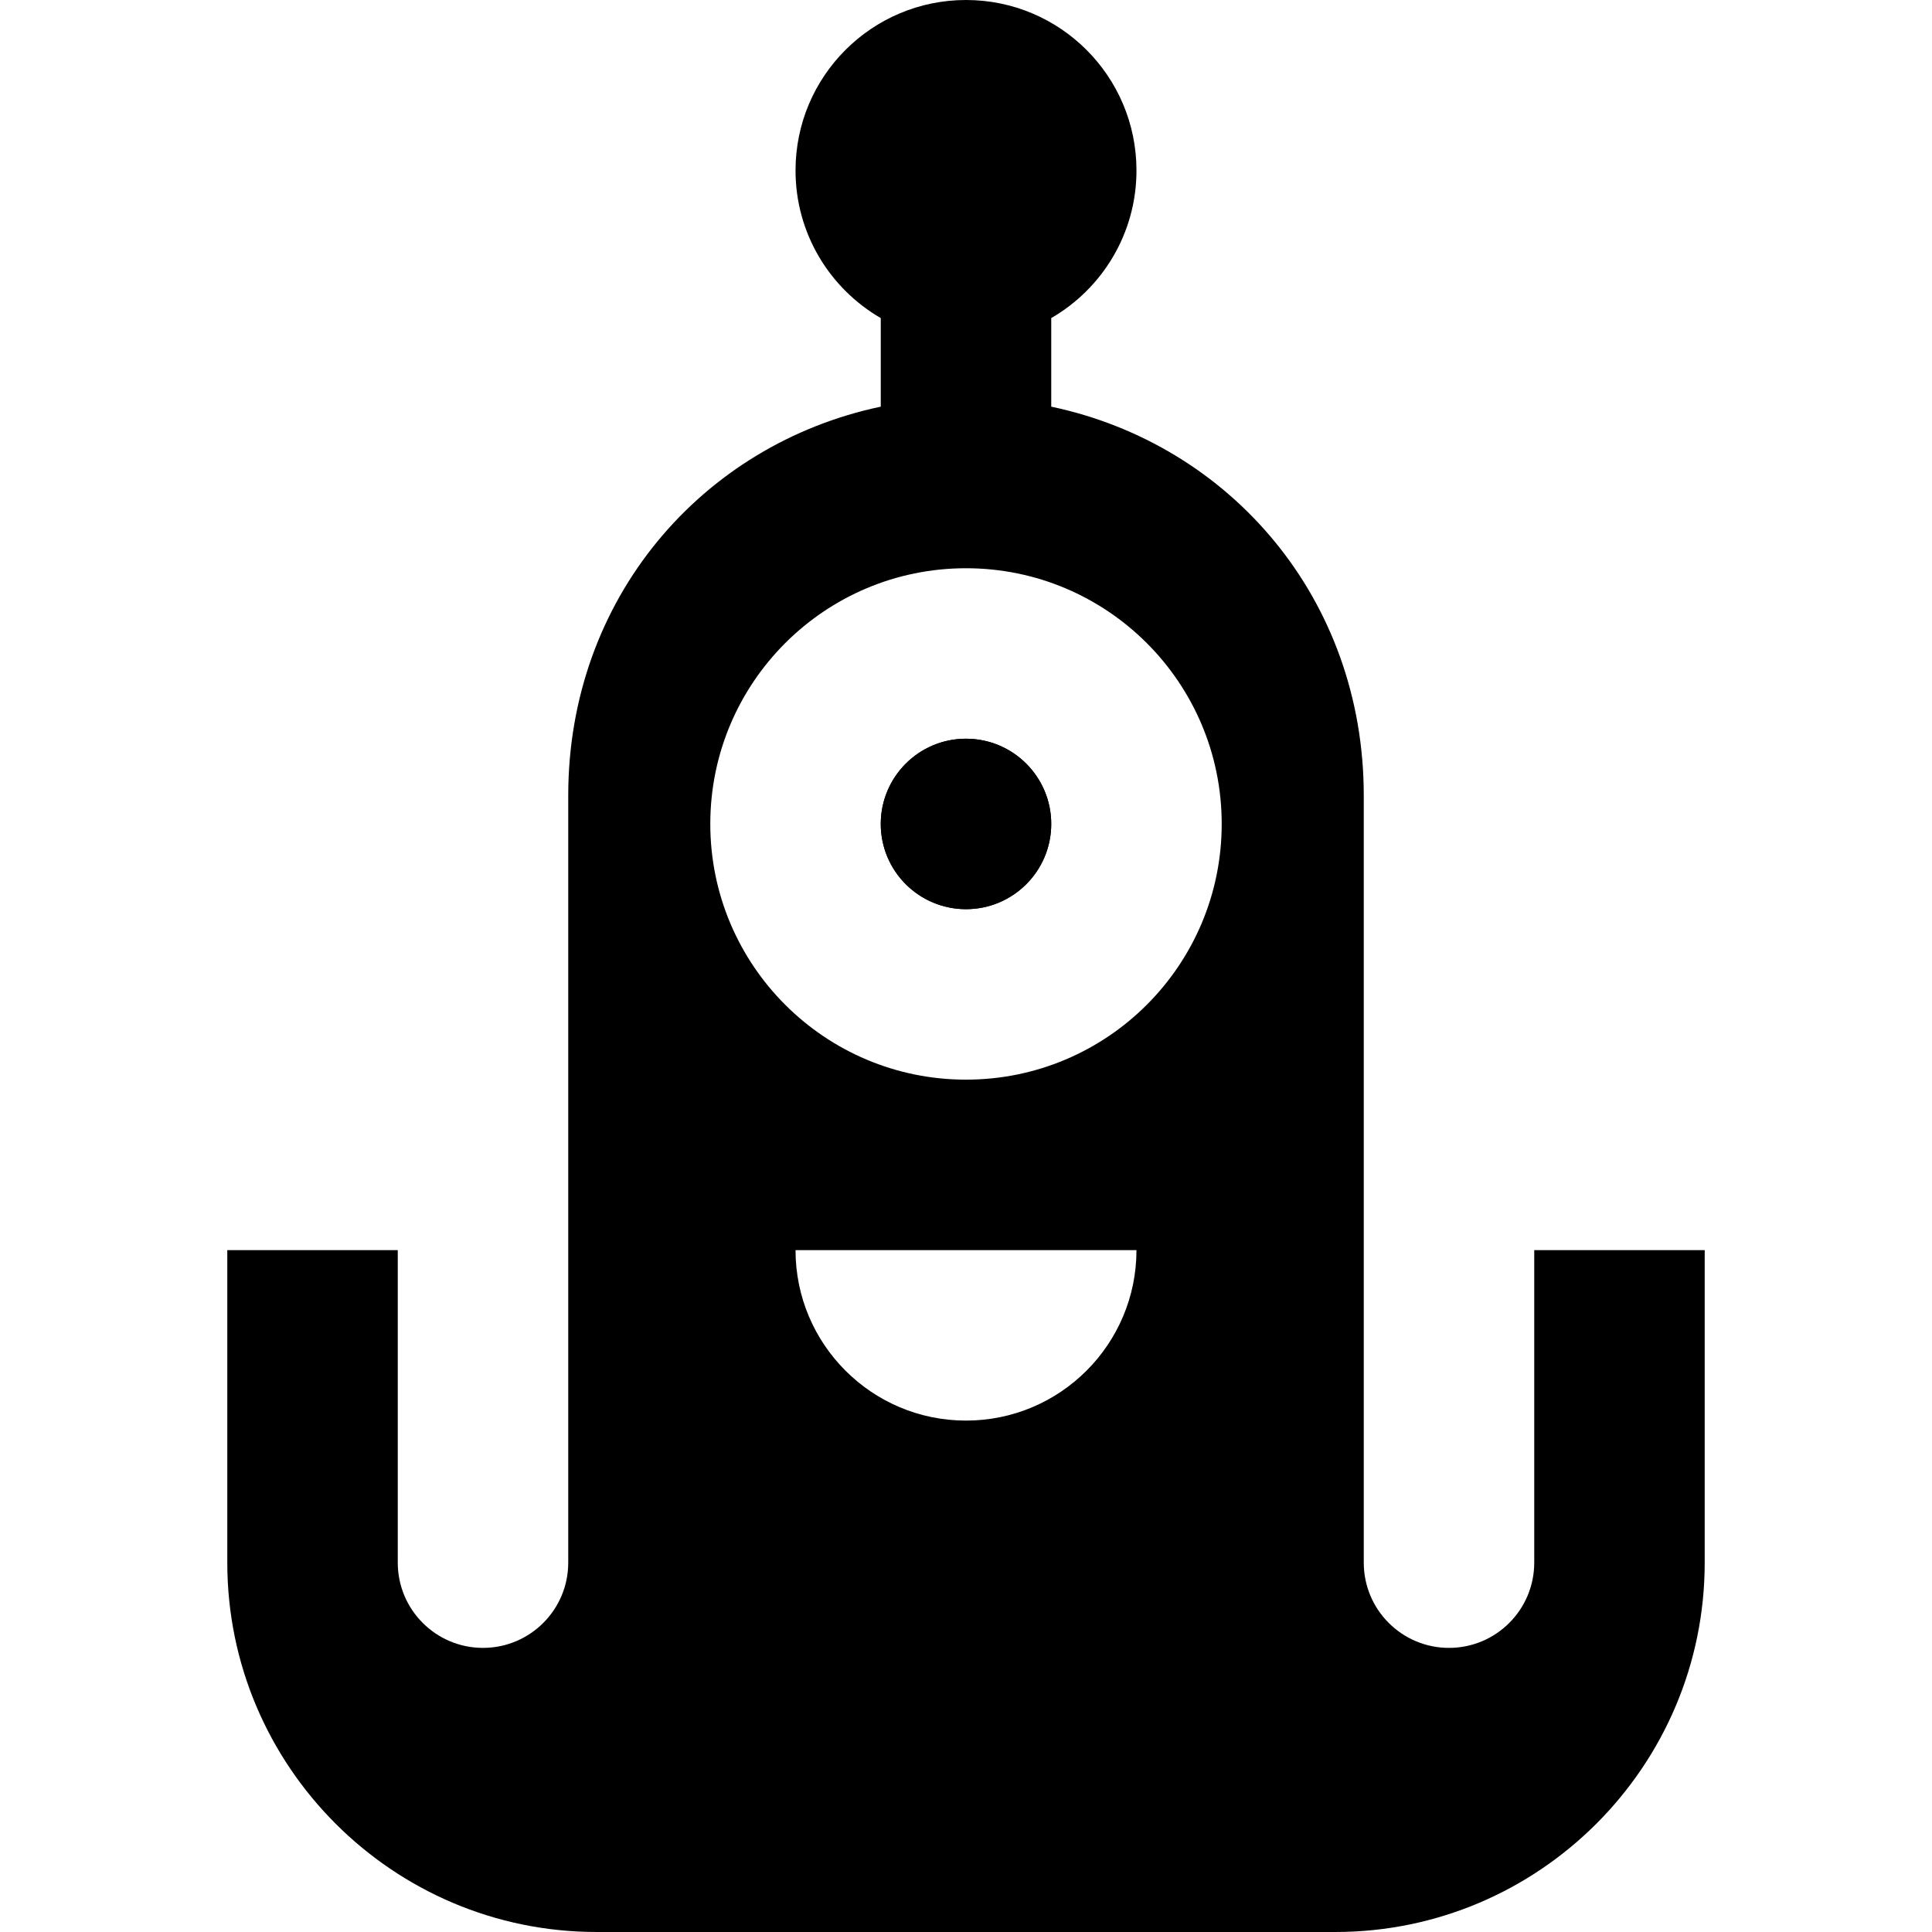 <?xml version="1.0" encoding="iso-8859-1"?>
<!-- Uploaded to: SVG Repo, www.svgrepo.com, Generator: SVG Repo Mixer Tools -->
<svg fill="#000000" height="800px" width="800px" version="1.1" id="Layer_1" xmlns="http://www.w3.org/2000/svg" xmlns:xlink="http://www.w3.org/1999/xlink" 
	 viewBox="0 0 512 512" xml:space="preserve">
<g>
	<g>
		<path d="M406.588,331.294v82.824c0,12.475-10.114,22.588-22.588,22.588s-22.588-10.113-22.588-22.588c0,0,0-184.267,0-203.294
			c0-52.21-35.465-93.083-82.823-103.054V84.295c13.499-7.813,22.588-22.399,22.588-39.118C301.176,20.226,280.949,0,256,0
			s-45.176,20.226-45.176,45.176c0,16.72,9.089,31.306,22.588,39.118v23.475c-47.358,9.97-82.823,50.843-82.823,103.054
			c0,19.027,0,203.294,0,203.294c0,12.475-10.114,22.588-22.588,22.588s-22.588-10.113-22.588-22.588v-82.824H60.235v82.824
			c0,53.972,43.91,97.882,97.882,97.882h195.765c53.972,0,97.882-43.91,97.882-97.882v-82.824H406.588z M256,376.471
			c-24.949,0-45.176-20.227-45.176-45.176h90.353C301.176,356.244,280.949,376.471,256,376.471z M256,286.118
			c-37.427,0-67.765-30.338-67.765-67.765c0-37.426,30.338-67.765,67.765-67.765c37.424,0,67.765,30.339,67.765,67.765
			C323.765,255.78,293.424,286.118,256,286.118z"/>
	</g>
</g>
<g>
	<g>
		<circle cx="256" cy="218.353" r="22.588"/>
	</g>
</g>
<g>
	<g>
		<circle cx="256" cy="218.353" r="22.588"/>
	</g>
</g>
</svg>